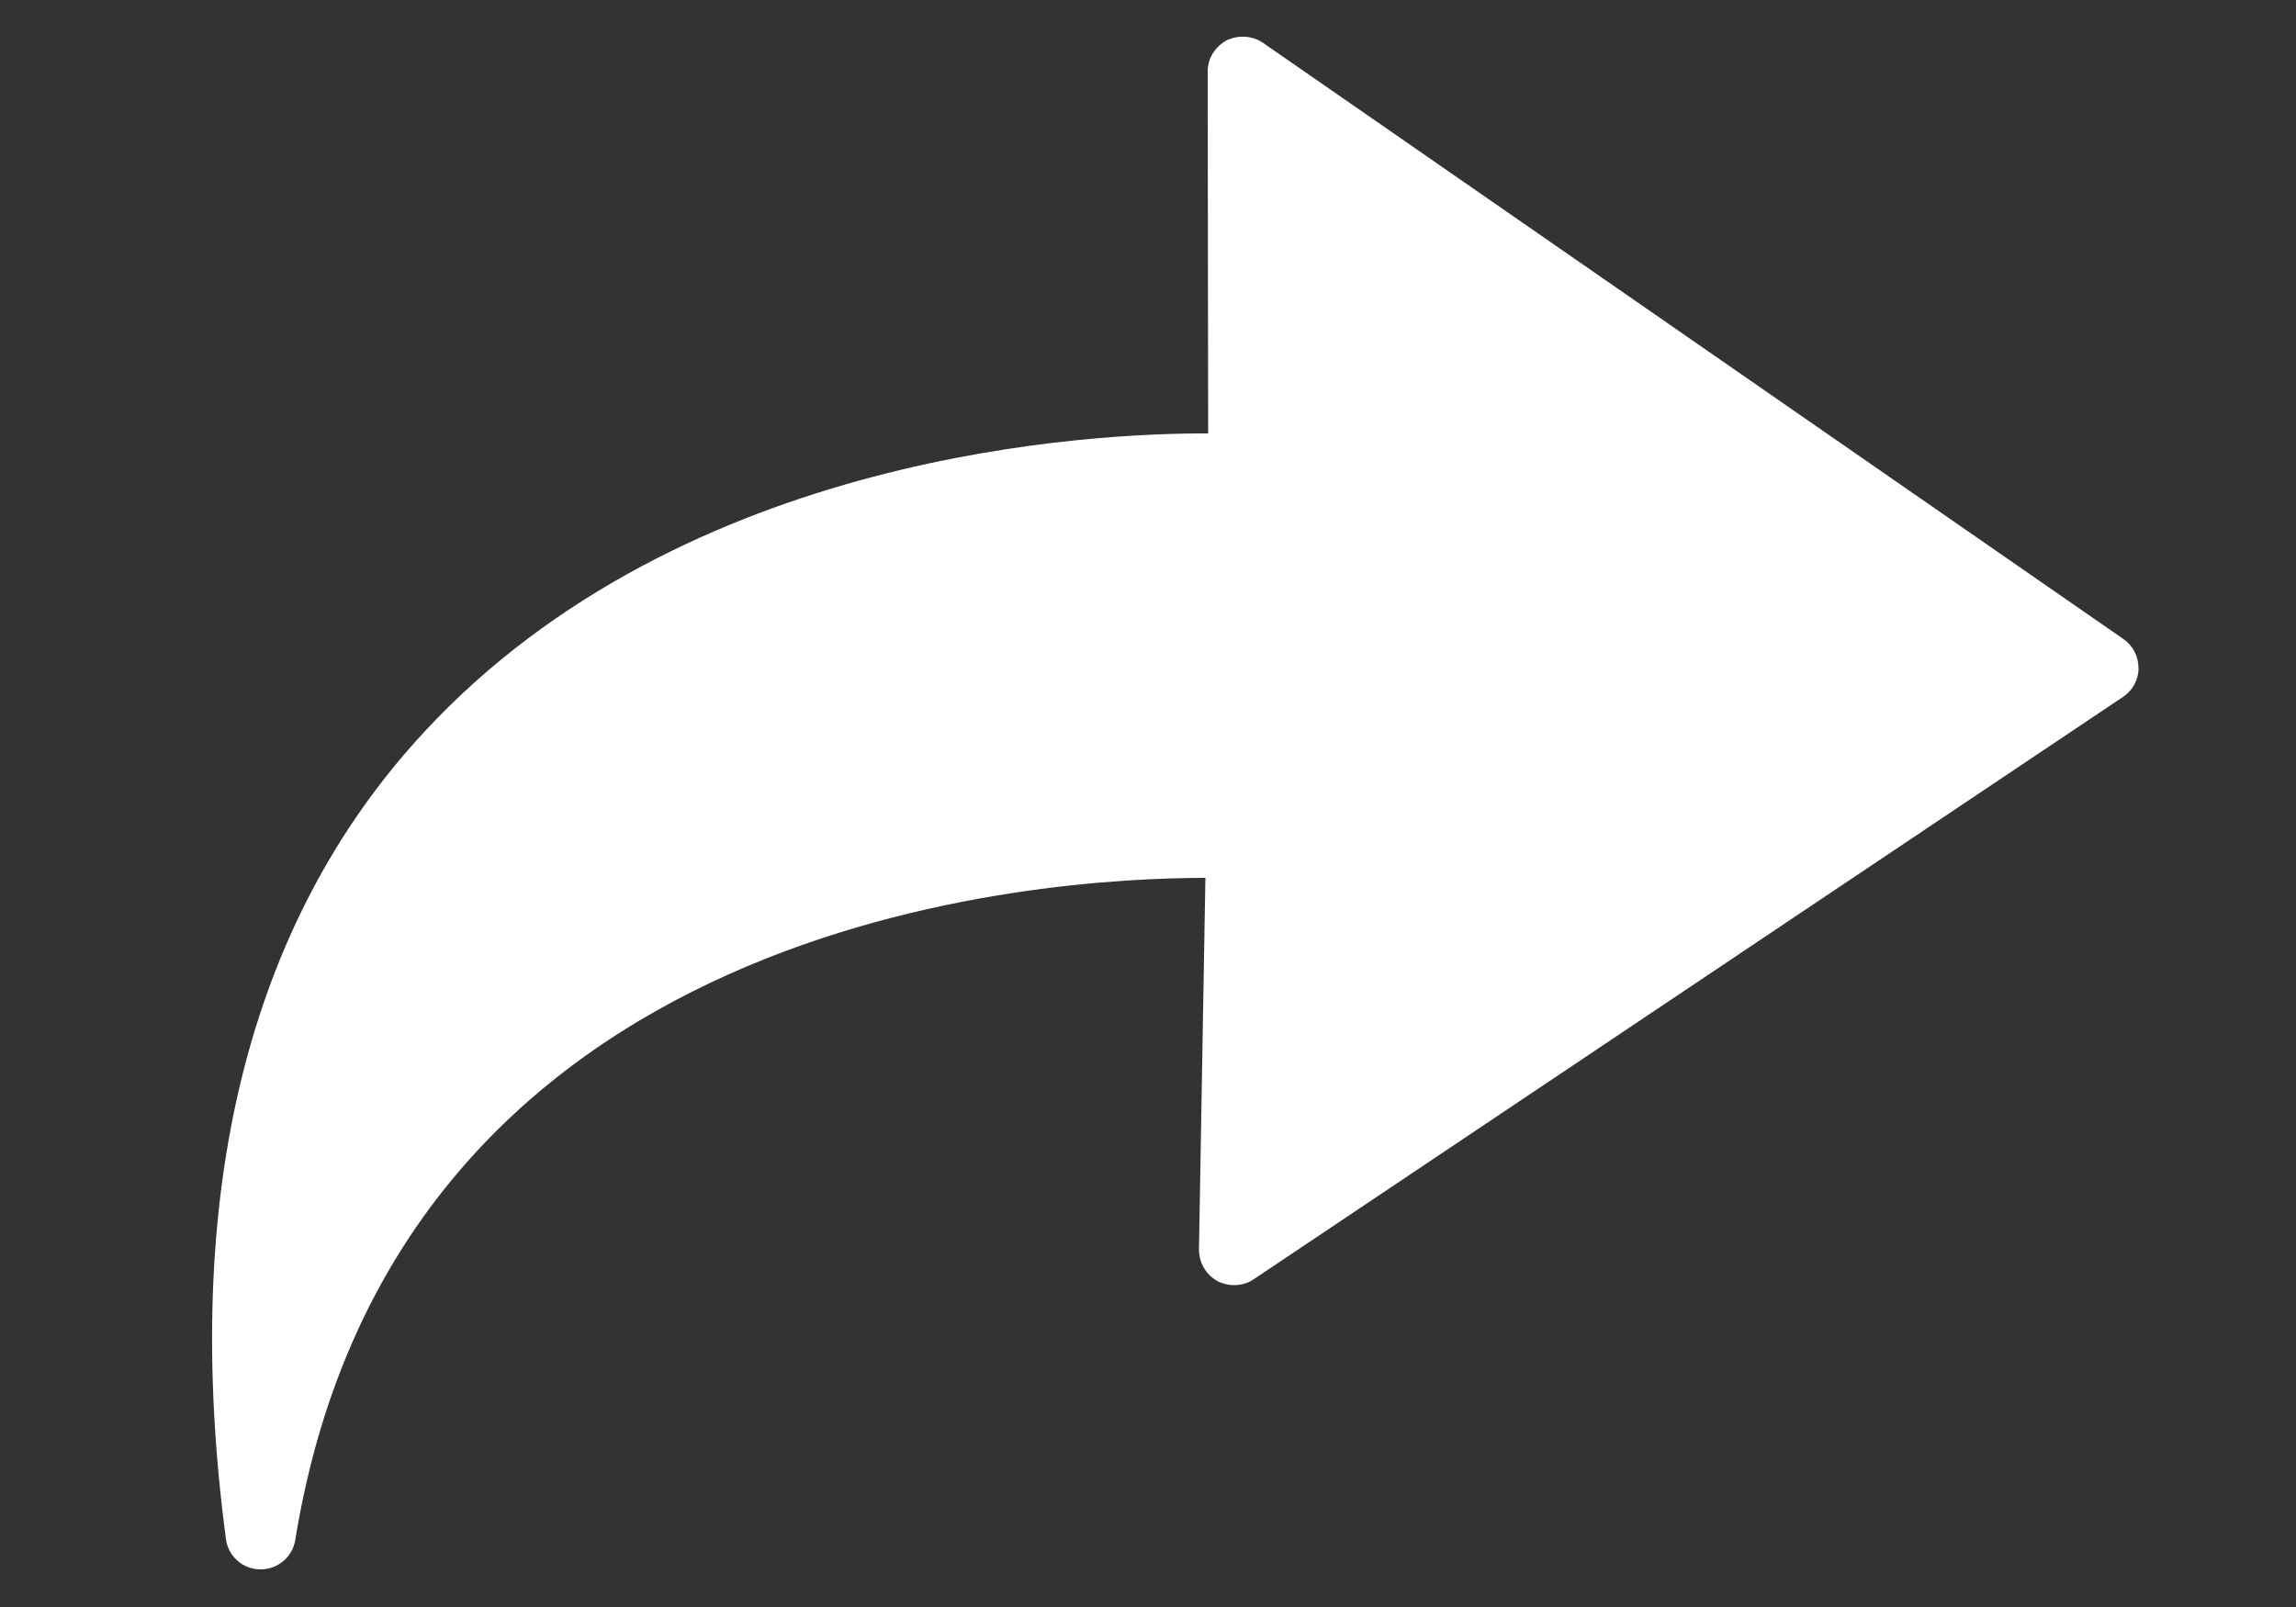 <?xml version="1.0" encoding="utf-8"?>
<!-- Generator: Adobe Illustrator 26.2.1, SVG Export Plug-In . SVG Version: 6.00 Build 0)  -->
<svg version="1.1" id="Capa_1" xmlns="http://www.w3.org/2000/svg" xmlns:xlink="http://www.w3.org/1999/xlink" x="0px" y="0px"
	 viewBox="0 0 500 350" style="enable-background:new 0 0 500 350;" xml:space="preserve">
<rect x="0" y="0" width="500" height="350" fill="#333333" stroke="none"/>
<style type="text/css">
	.st0{fill:#FFFFFF;}
</style>
<path class="st0" d="M462.3,139.1L275,9.3c-2.4-1.6-5.4-1.7-7.9-0.5c-2.5,1.4-4.1,3.9-4.1,6.7l0.1,78.9
	c-23.8-0.1-113.9,3.6-170.8,65.1c-38.5,41.6-53,100.9-43.1,175.7c0.5,3.7,3.6,6.6,7.5,6.6h0.1c3.7,0,6.9-2.7,7.5-6.4
	c22.1-136.3,163.6-144.2,198.2-144.2l-1.4,80.9c0,2.9,1.5,5.5,4,6.9c1.1,0.6,2.4,0.9,3.6,0.9c1.5,0,3-0.4,4.2-1.2l189.4-126.9
	c2.1-1.4,3.4-3.7,3.4-6.2C465.7,142.9,464.5,140.6,462.3,139.1L462.3,139.1z"/>
</svg>
